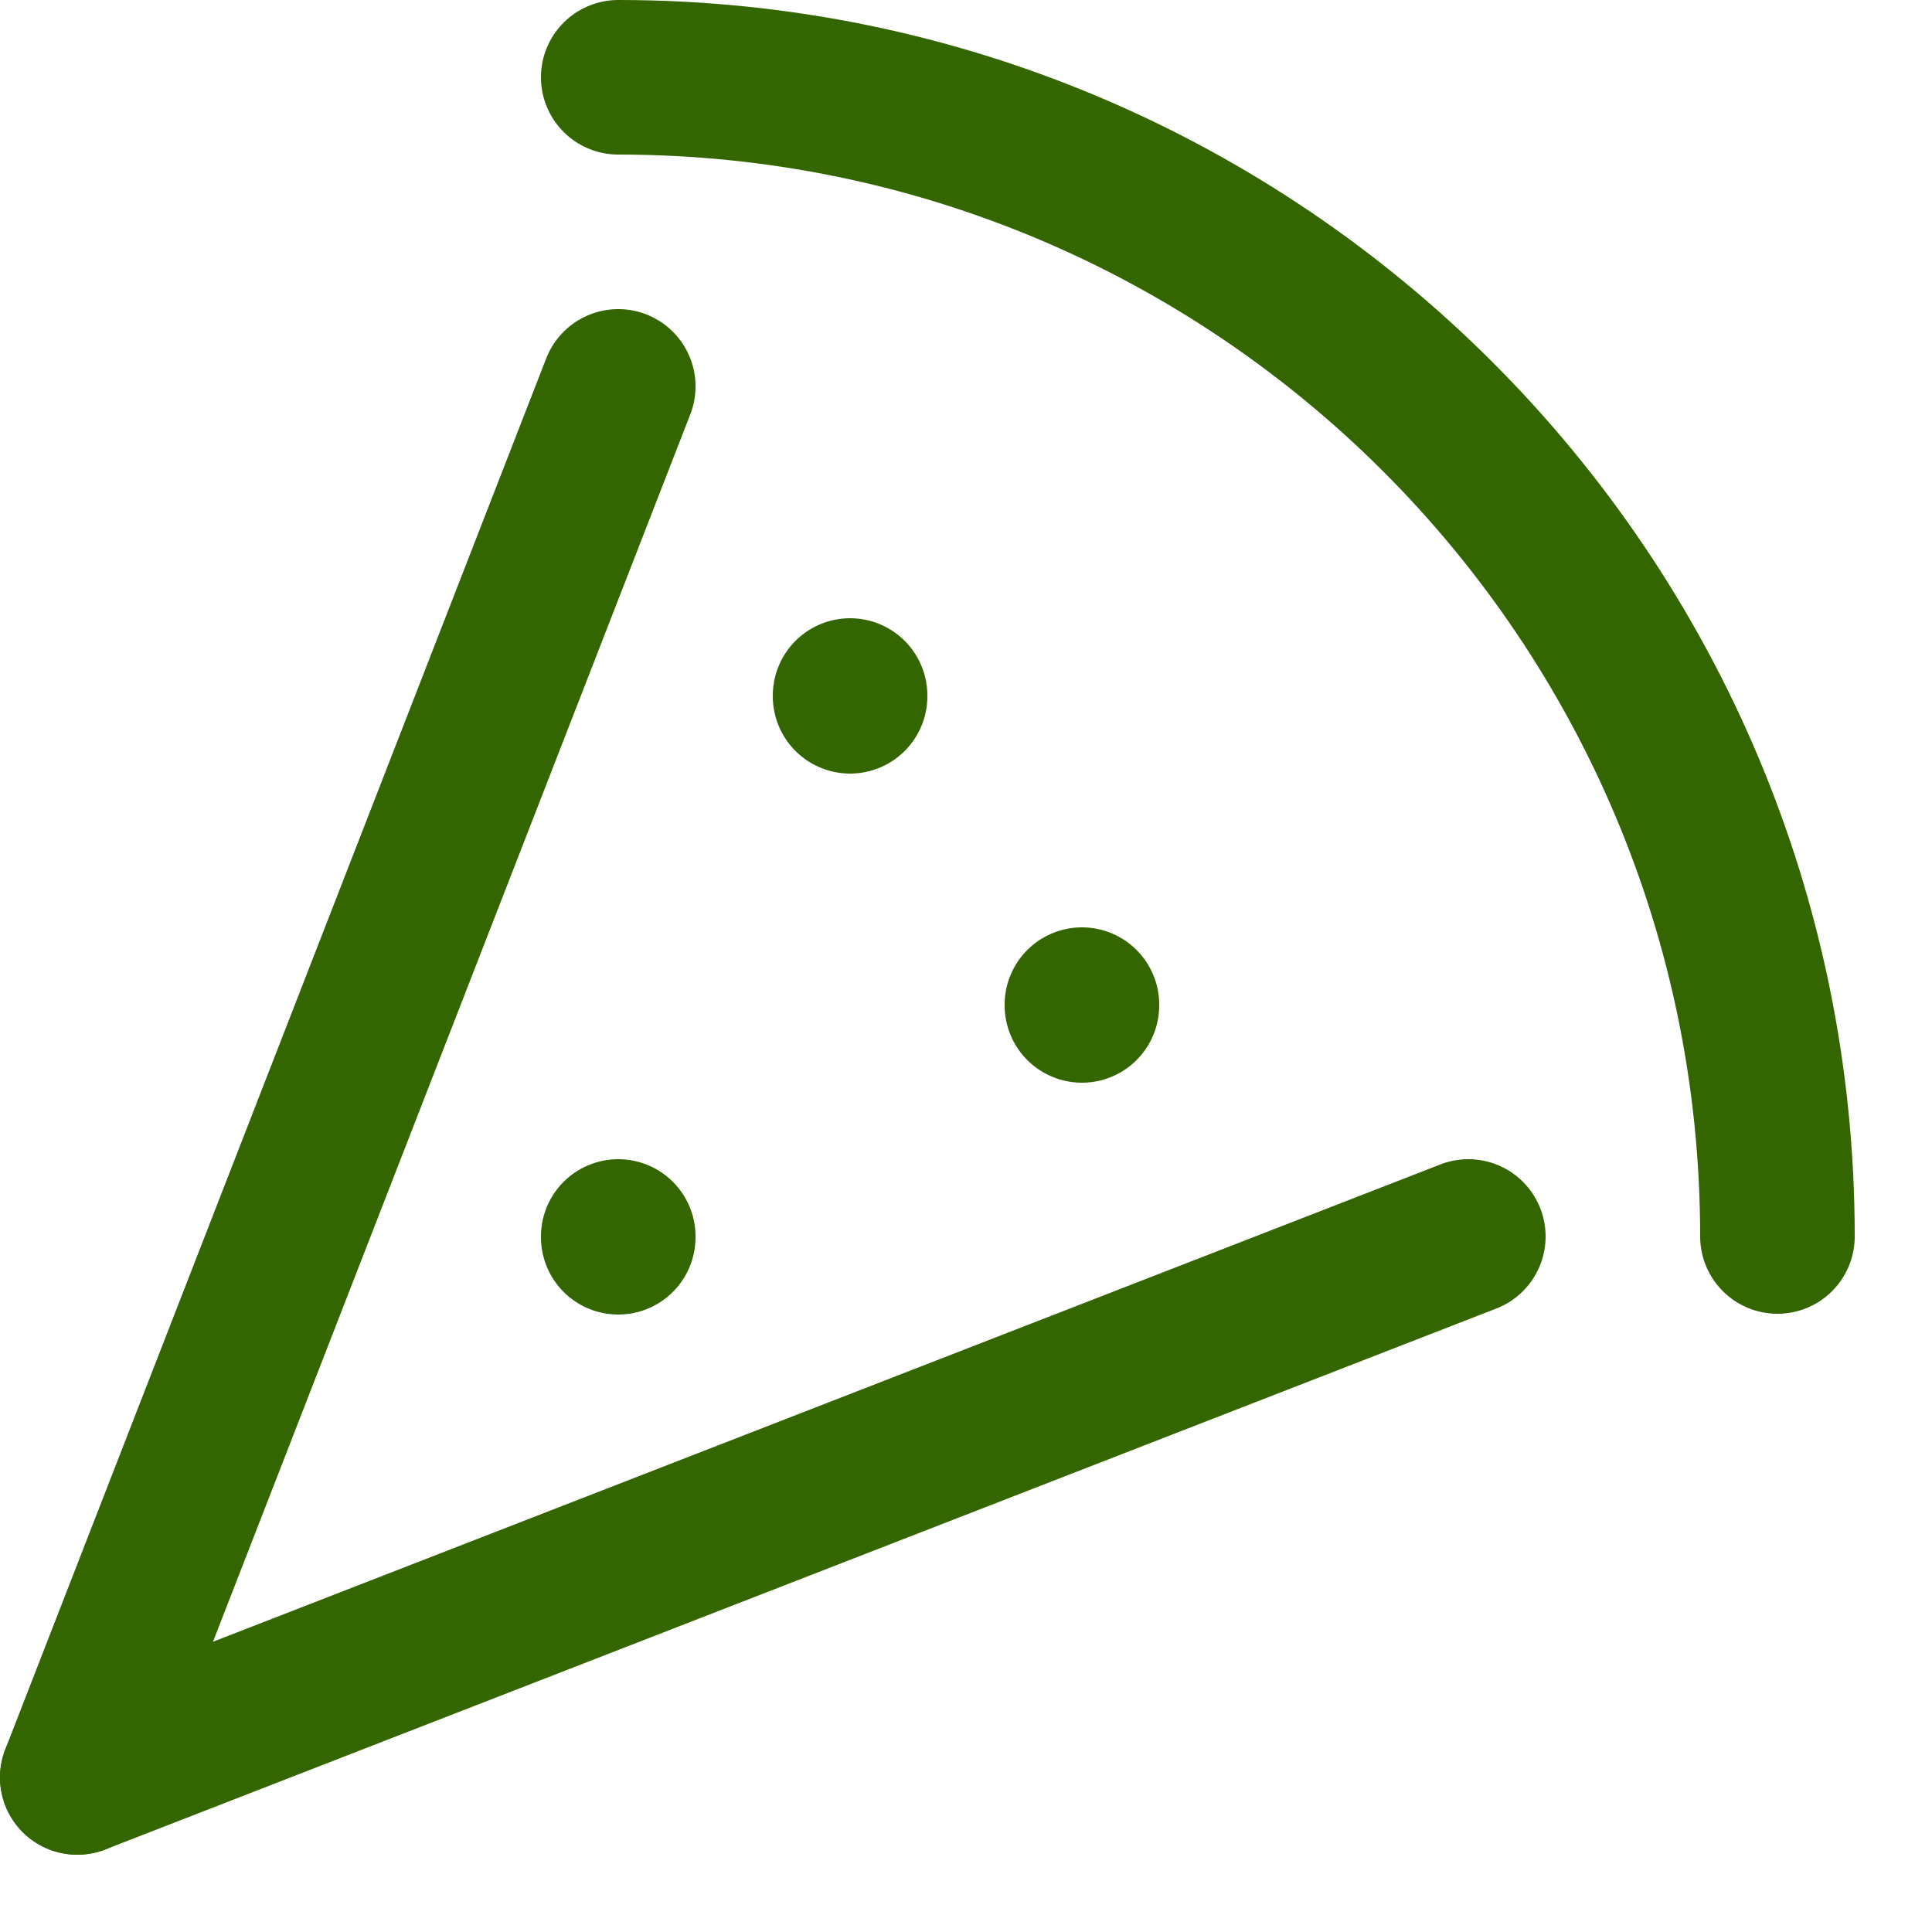 <svg enable-background="new 0 0 25 25" width="100" height="100" viewBox ="0 0 25 25" xmlns="http://www.w3.org/2000/svg"><title>pizza</title><g style="fill:none;stroke:#336600;stroke-width:2;stroke-linecap:round;stroke-linejoin:round;stroke-miterlimit:10"><path d="m8 1c8.284 0 15 6.716 15 15"/><path d="m1 23 18-7"/><path d="m8 5-7 18"/><path d="m8 16.01v-.01"/><path d="m14 13.01v-.01"/><path d="m11 9.01v-.01"/></g></svg>